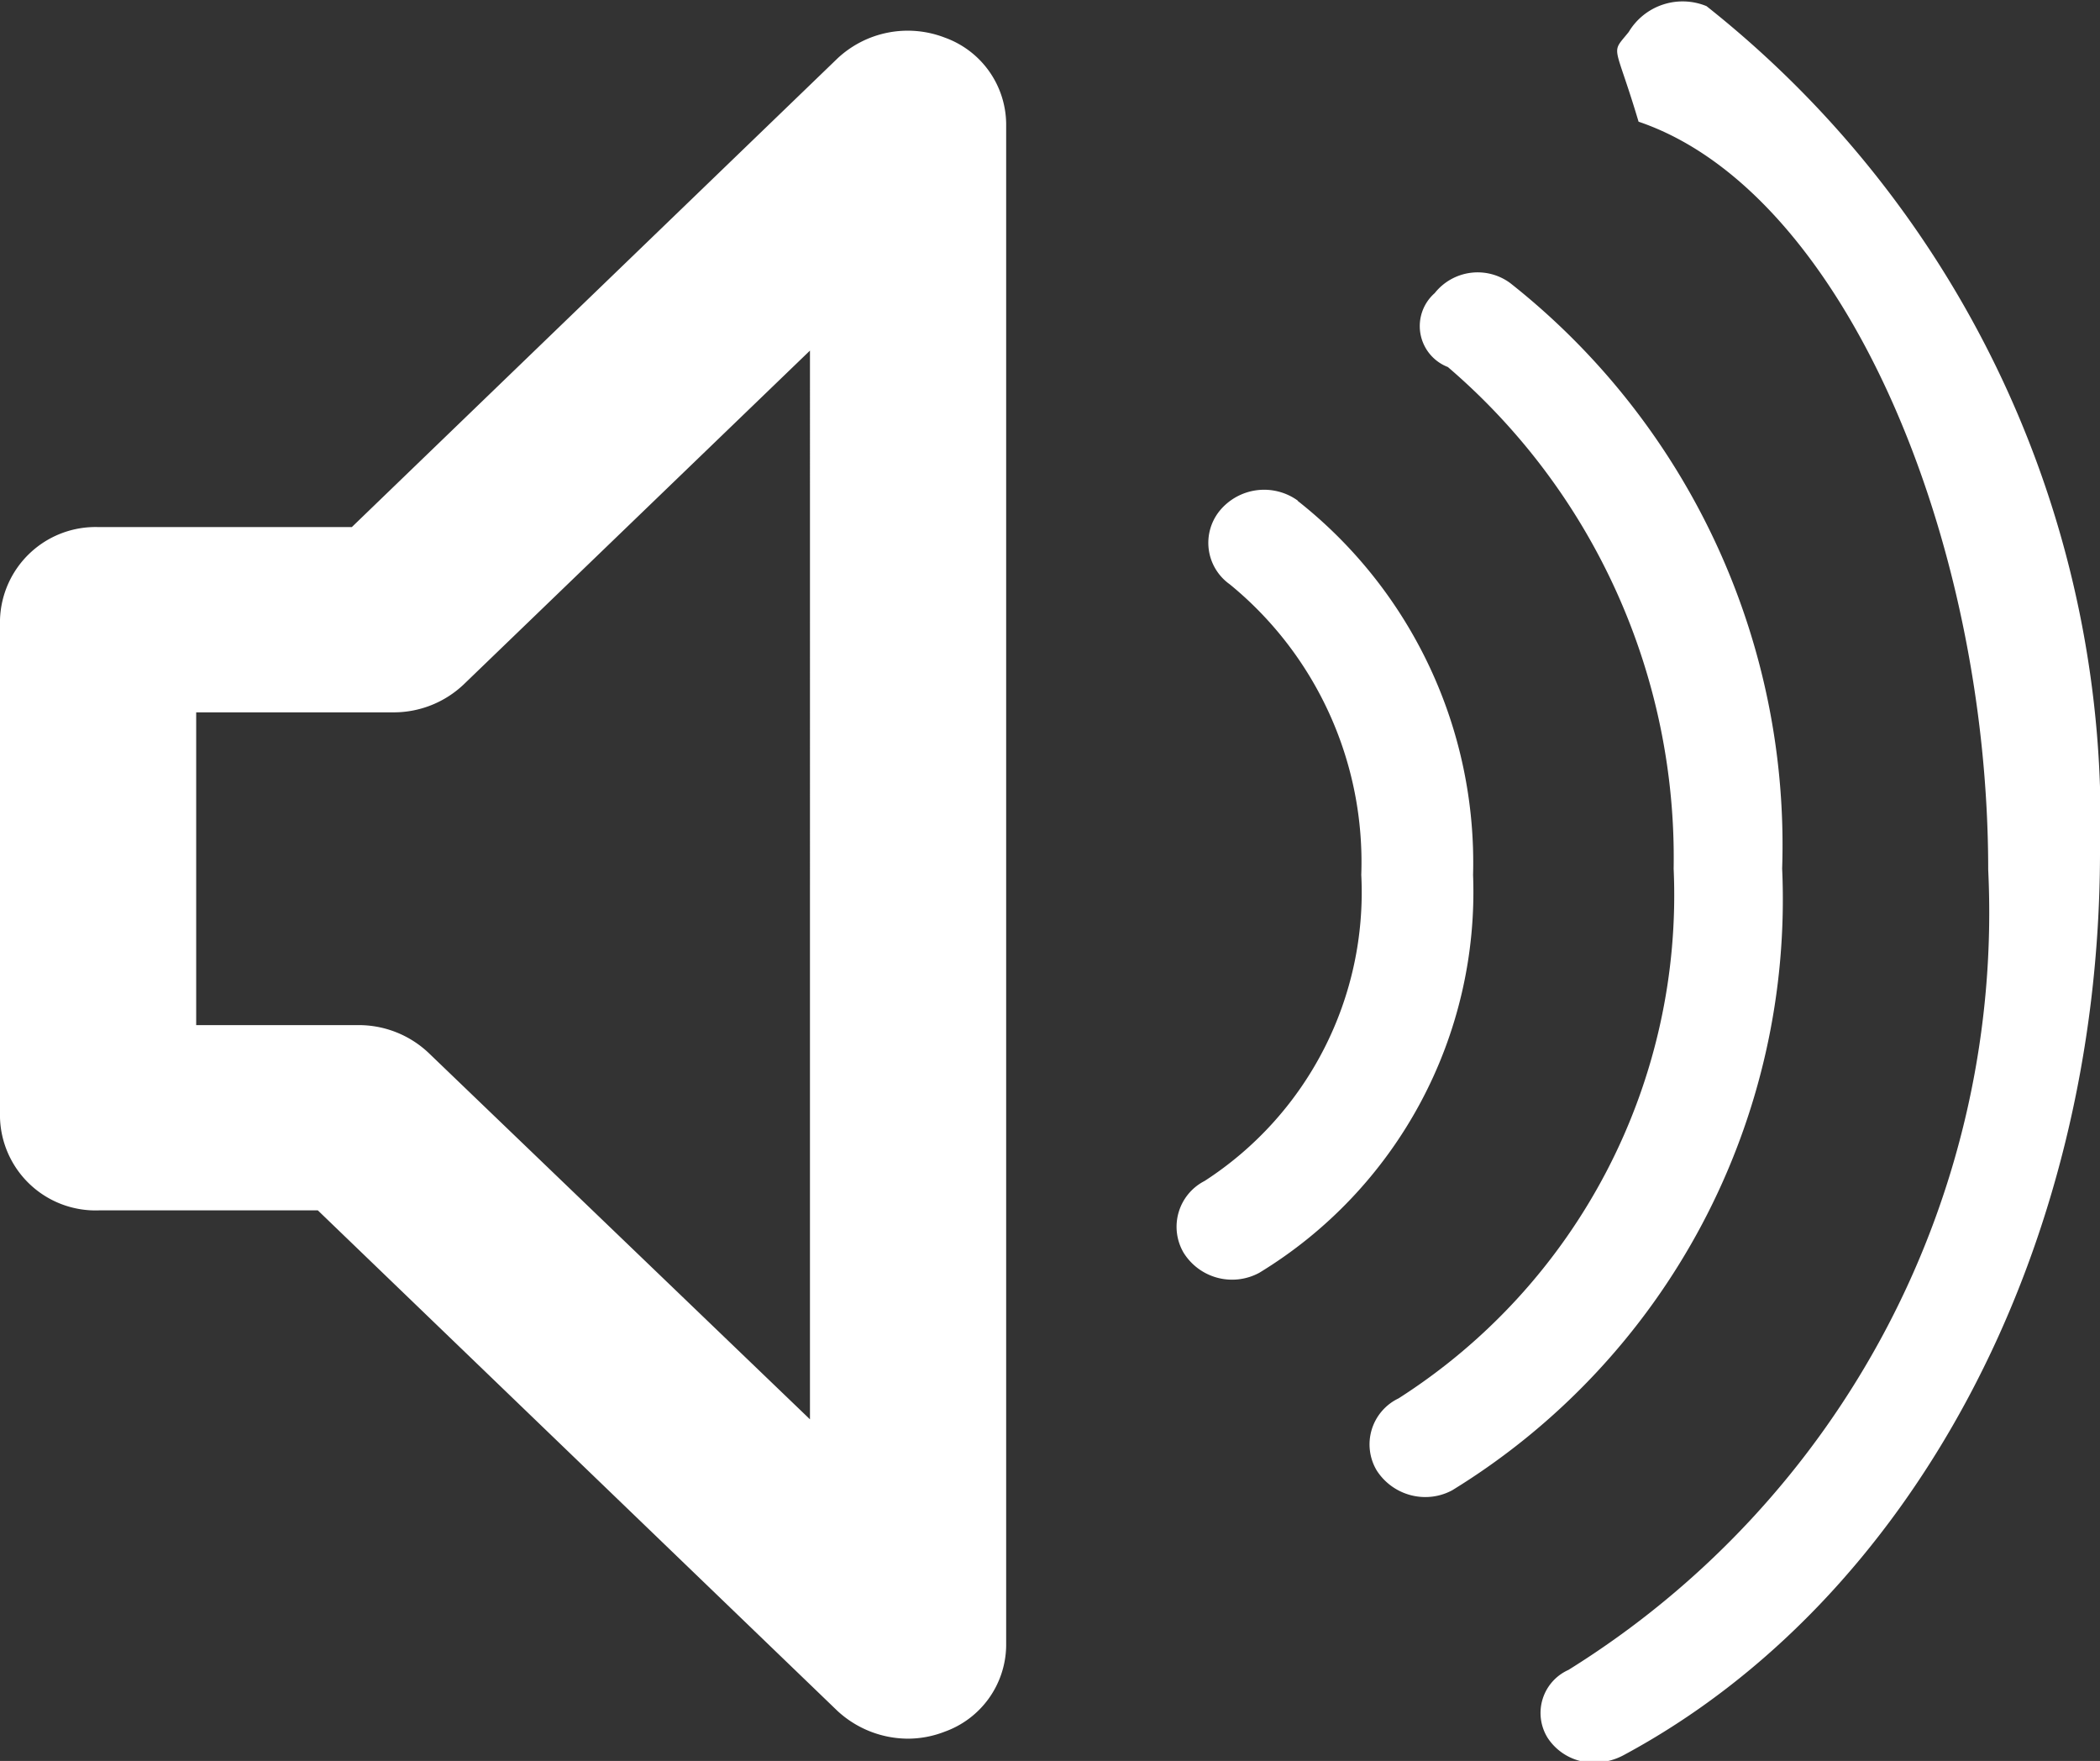 <svg xmlns="http://www.w3.org/2000/svg" width="19.16" height="16.063" viewBox="0 0 19.16 16.063">
  <rect x="0" y="0" width="19.16" height="16.063" fill="#333333" stroke="none"/>
  <defs>
    <style>
      .cls-1 {
        fill: #fff;
        fill-rule: evenodd;
      }
    </style>
  </defs>
  <path id="icon-readspeaker" class="cls-1" d="M1118.28,39.891a0.952,0.952,0,0,1-.64-0.254l-4.74-4.565h-2a0.872,0.872,0,0,1-.9-0.845V29.684a0.872,0.872,0,0,1,.9-0.845h2.31l4.43-4.274a0.938,0.938,0,0,1,.98-0.191,0.845,0.845,0,0,1,.56.783V39.045a0.845,0.845,0,0,1-.56.782A0.926,0.926,0,0,1,1118.28,39.891Zm-6.49-6.509h1.48a0.928,0.928,0,0,1,.64.253l3.48,3.343V27.229l-3.16,3.046a0.927,0.927,0,0,1-.64.254h-1.8v2.852Zm10.05-4.785a0.525,0.525,0,0,0-.71.091,0.464,0.464,0,0,0,.09.673,3.271,3.271,0,0,1,1.2,2.65,3.135,3.135,0,0,1-1.43,2.793,0.469,0.469,0,0,0-.19.656,0.521,0.521,0,0,0,.69.181,4.066,4.066,0,0,0,1.95-3.629A4.2,4.2,0,0,0,1121.84,28.6Zm3.73-4.51a0.573,0.573,0,0,0-.71.236c-0.17.211-.13,0.079,0.09,0.818h0c1.87,0.634,3.19,3.8,3.19,6.823a8.134,8.134,0,0,1-3.83,7.3,0.43,0.43,0,0,0-.19.619,0.5,0.5,0,0,0,.44.226,0.567,0.567,0,0,0,.26-0.071c2.6-1.4,4.33-4.568,4.34-8.21A9.476,9.476,0,0,0,1125.57,24.087Zm0.69,7.867a6.529,6.529,0,0,0-2.48-5.34,0.5,0.5,0,0,0-.69.091,0.4,0.4,0,0,0,.12.674h0a5.89,5.89,0,0,1,2.06,4.576,5.446,5.446,0,0,1-2.51,4.832,0.465,0.465,0,0,0-.2.656,0.527,0.527,0,0,0,.44.244,0.517,0.517,0,0,0,.25-0.062A6.323,6.323,0,0,0,1126.26,31.954Z" transform="translate(-1110 -24.031)"/>
</svg>

